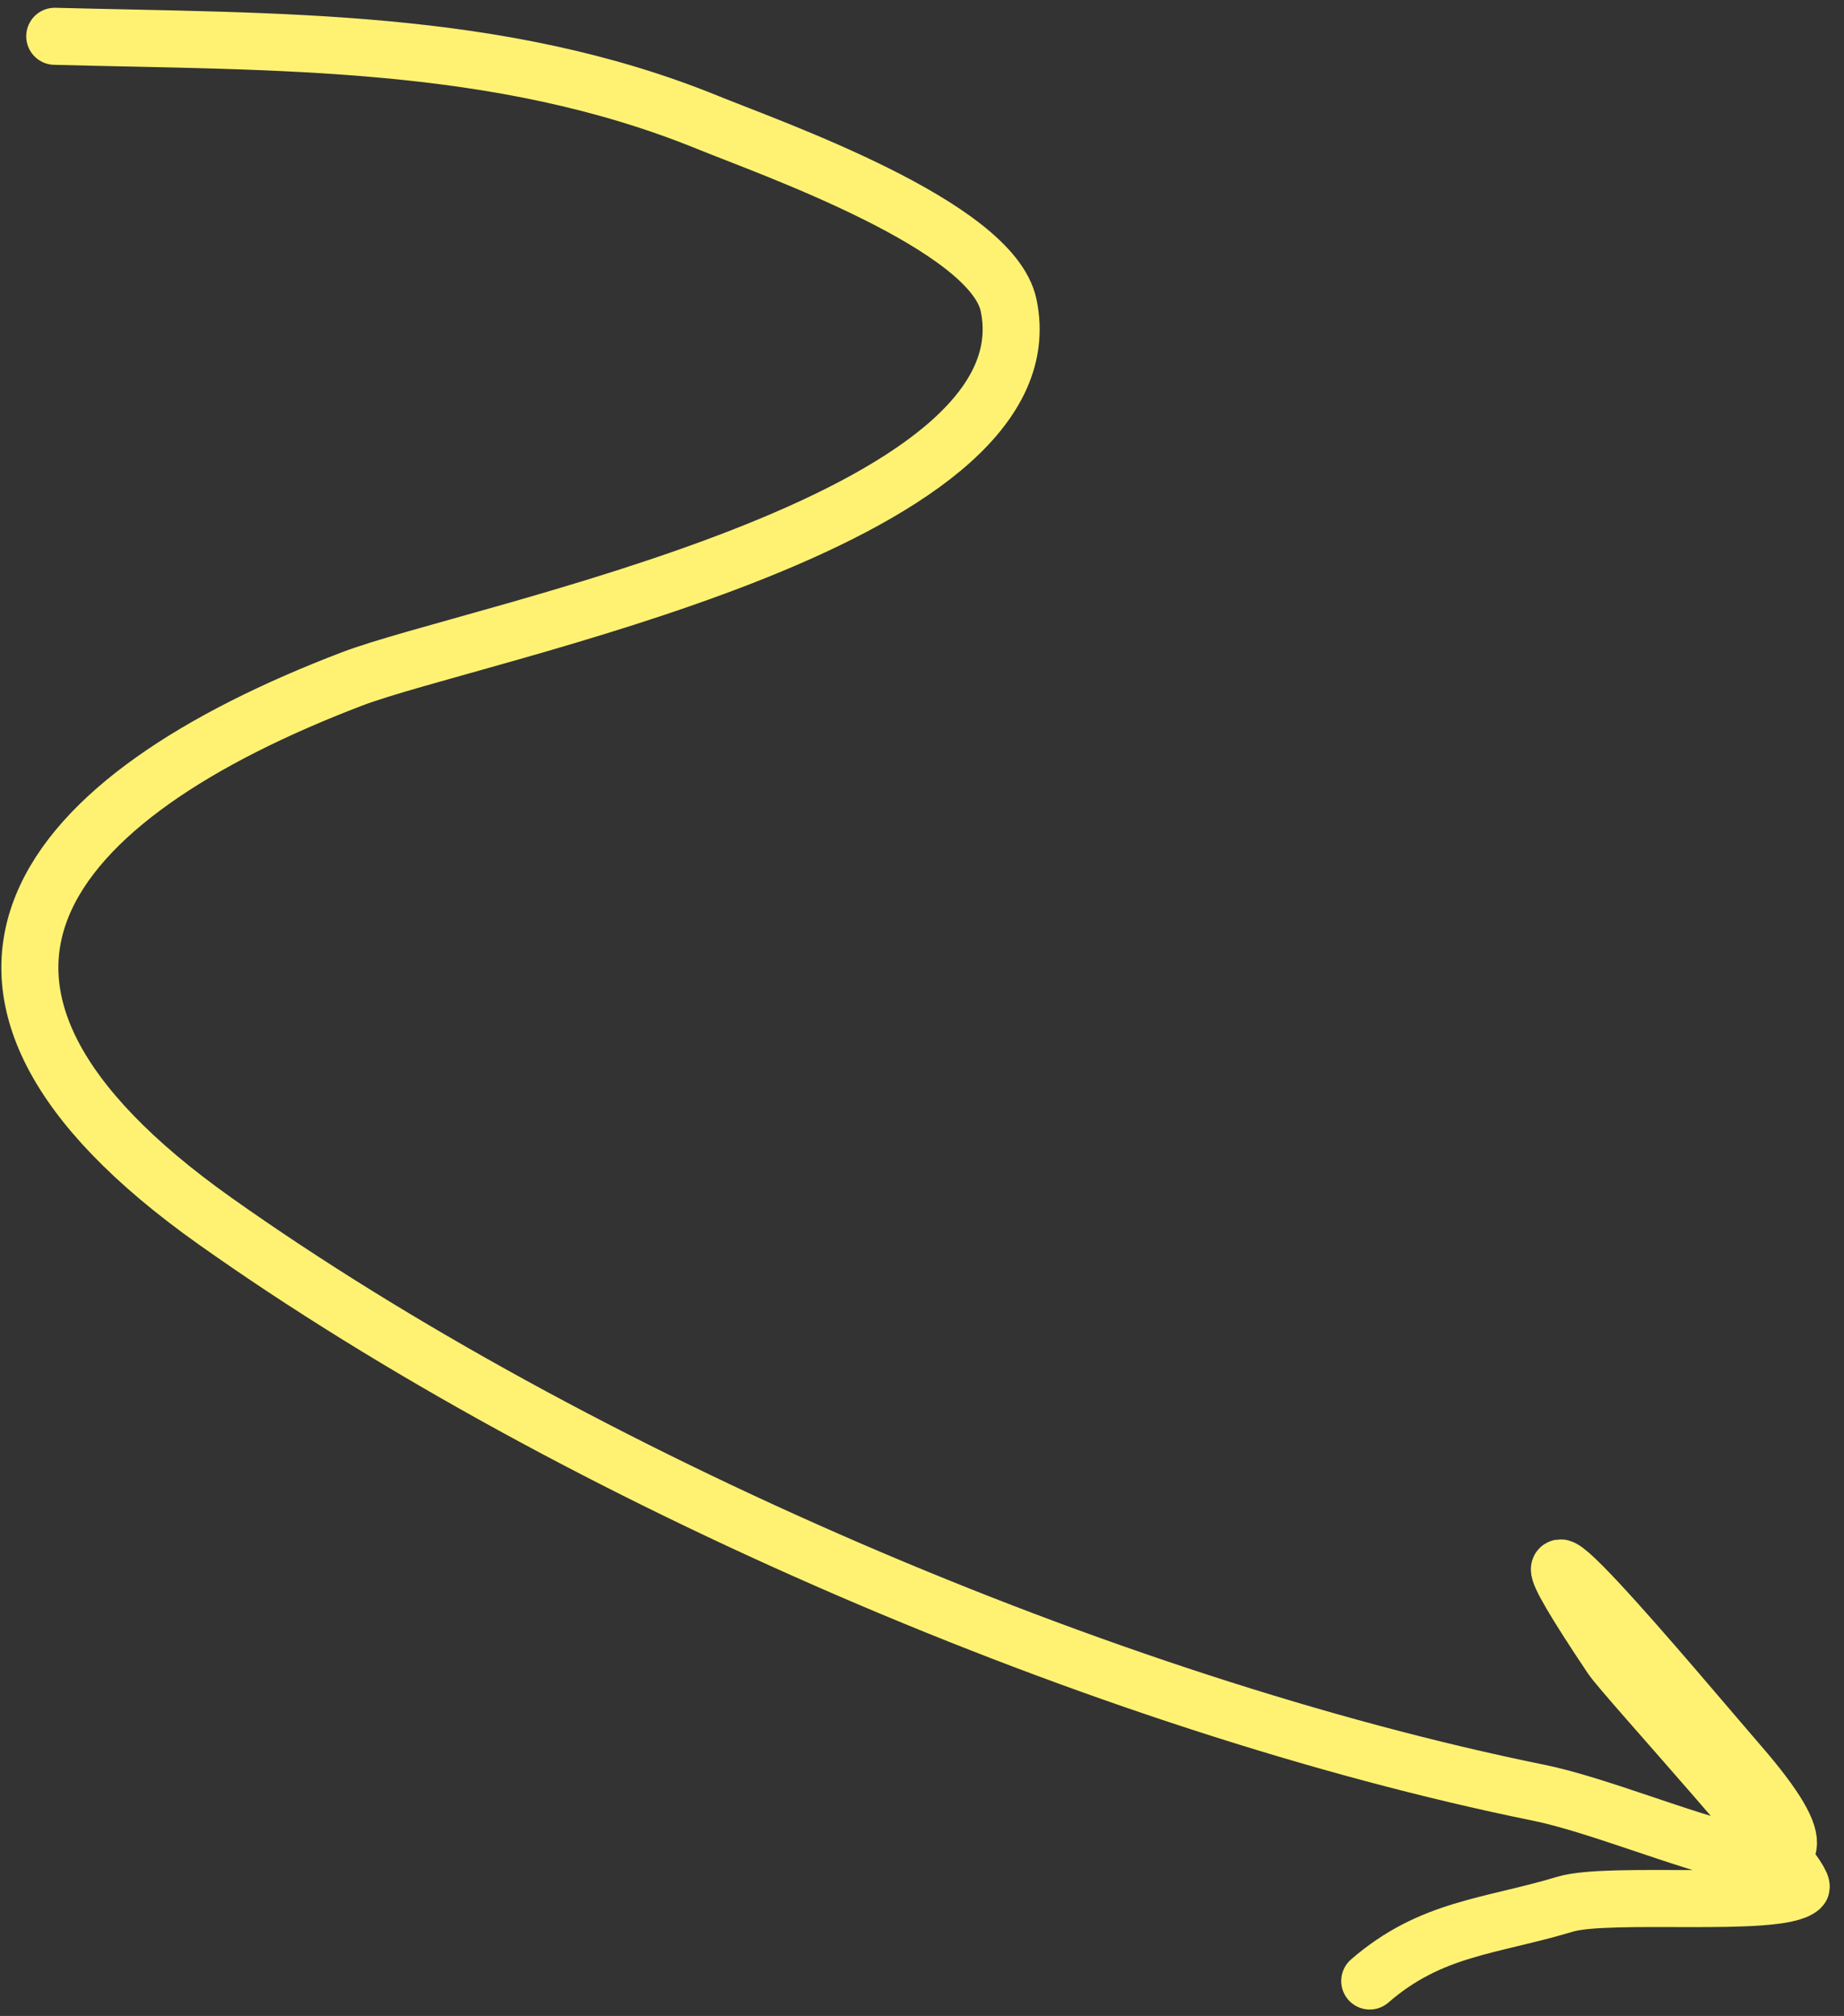 <?xml version="1.0" encoding="UTF-8"?> <svg xmlns="http://www.w3.org/2000/svg" width="97" height="106" viewBox="0 0 97 106" fill="none"><rect x="0" y="0" width="97" height="106" fill="#333333" stroke="none"/><path d="M2.88 1.909C14.581 2.215 26.236 1.963 37.219 6.435C40.565 7.798 52.171 11.852 53.055 16.047C55.464 27.487 24.86 33.276 18.514 35.7C2.197 41.931 -6.219 51.785 11.319 64.209C30.236 77.612 58.103 89.623 80.953 94.265C86.998 95.493 99.499 101.995 91.471 92.742C88.588 89.42 76.75 75.178 84.772 87.15C85.487 88.217 95.237 98.815 94.731 99.254C93.507 100.316 84.633 99.433 82.341 100.121C78.369 101.314 75.274 101.365 72.052 104.161" stroke="#FFF273" stroke-width="3" stroke-linecap="round"></path></svg> 